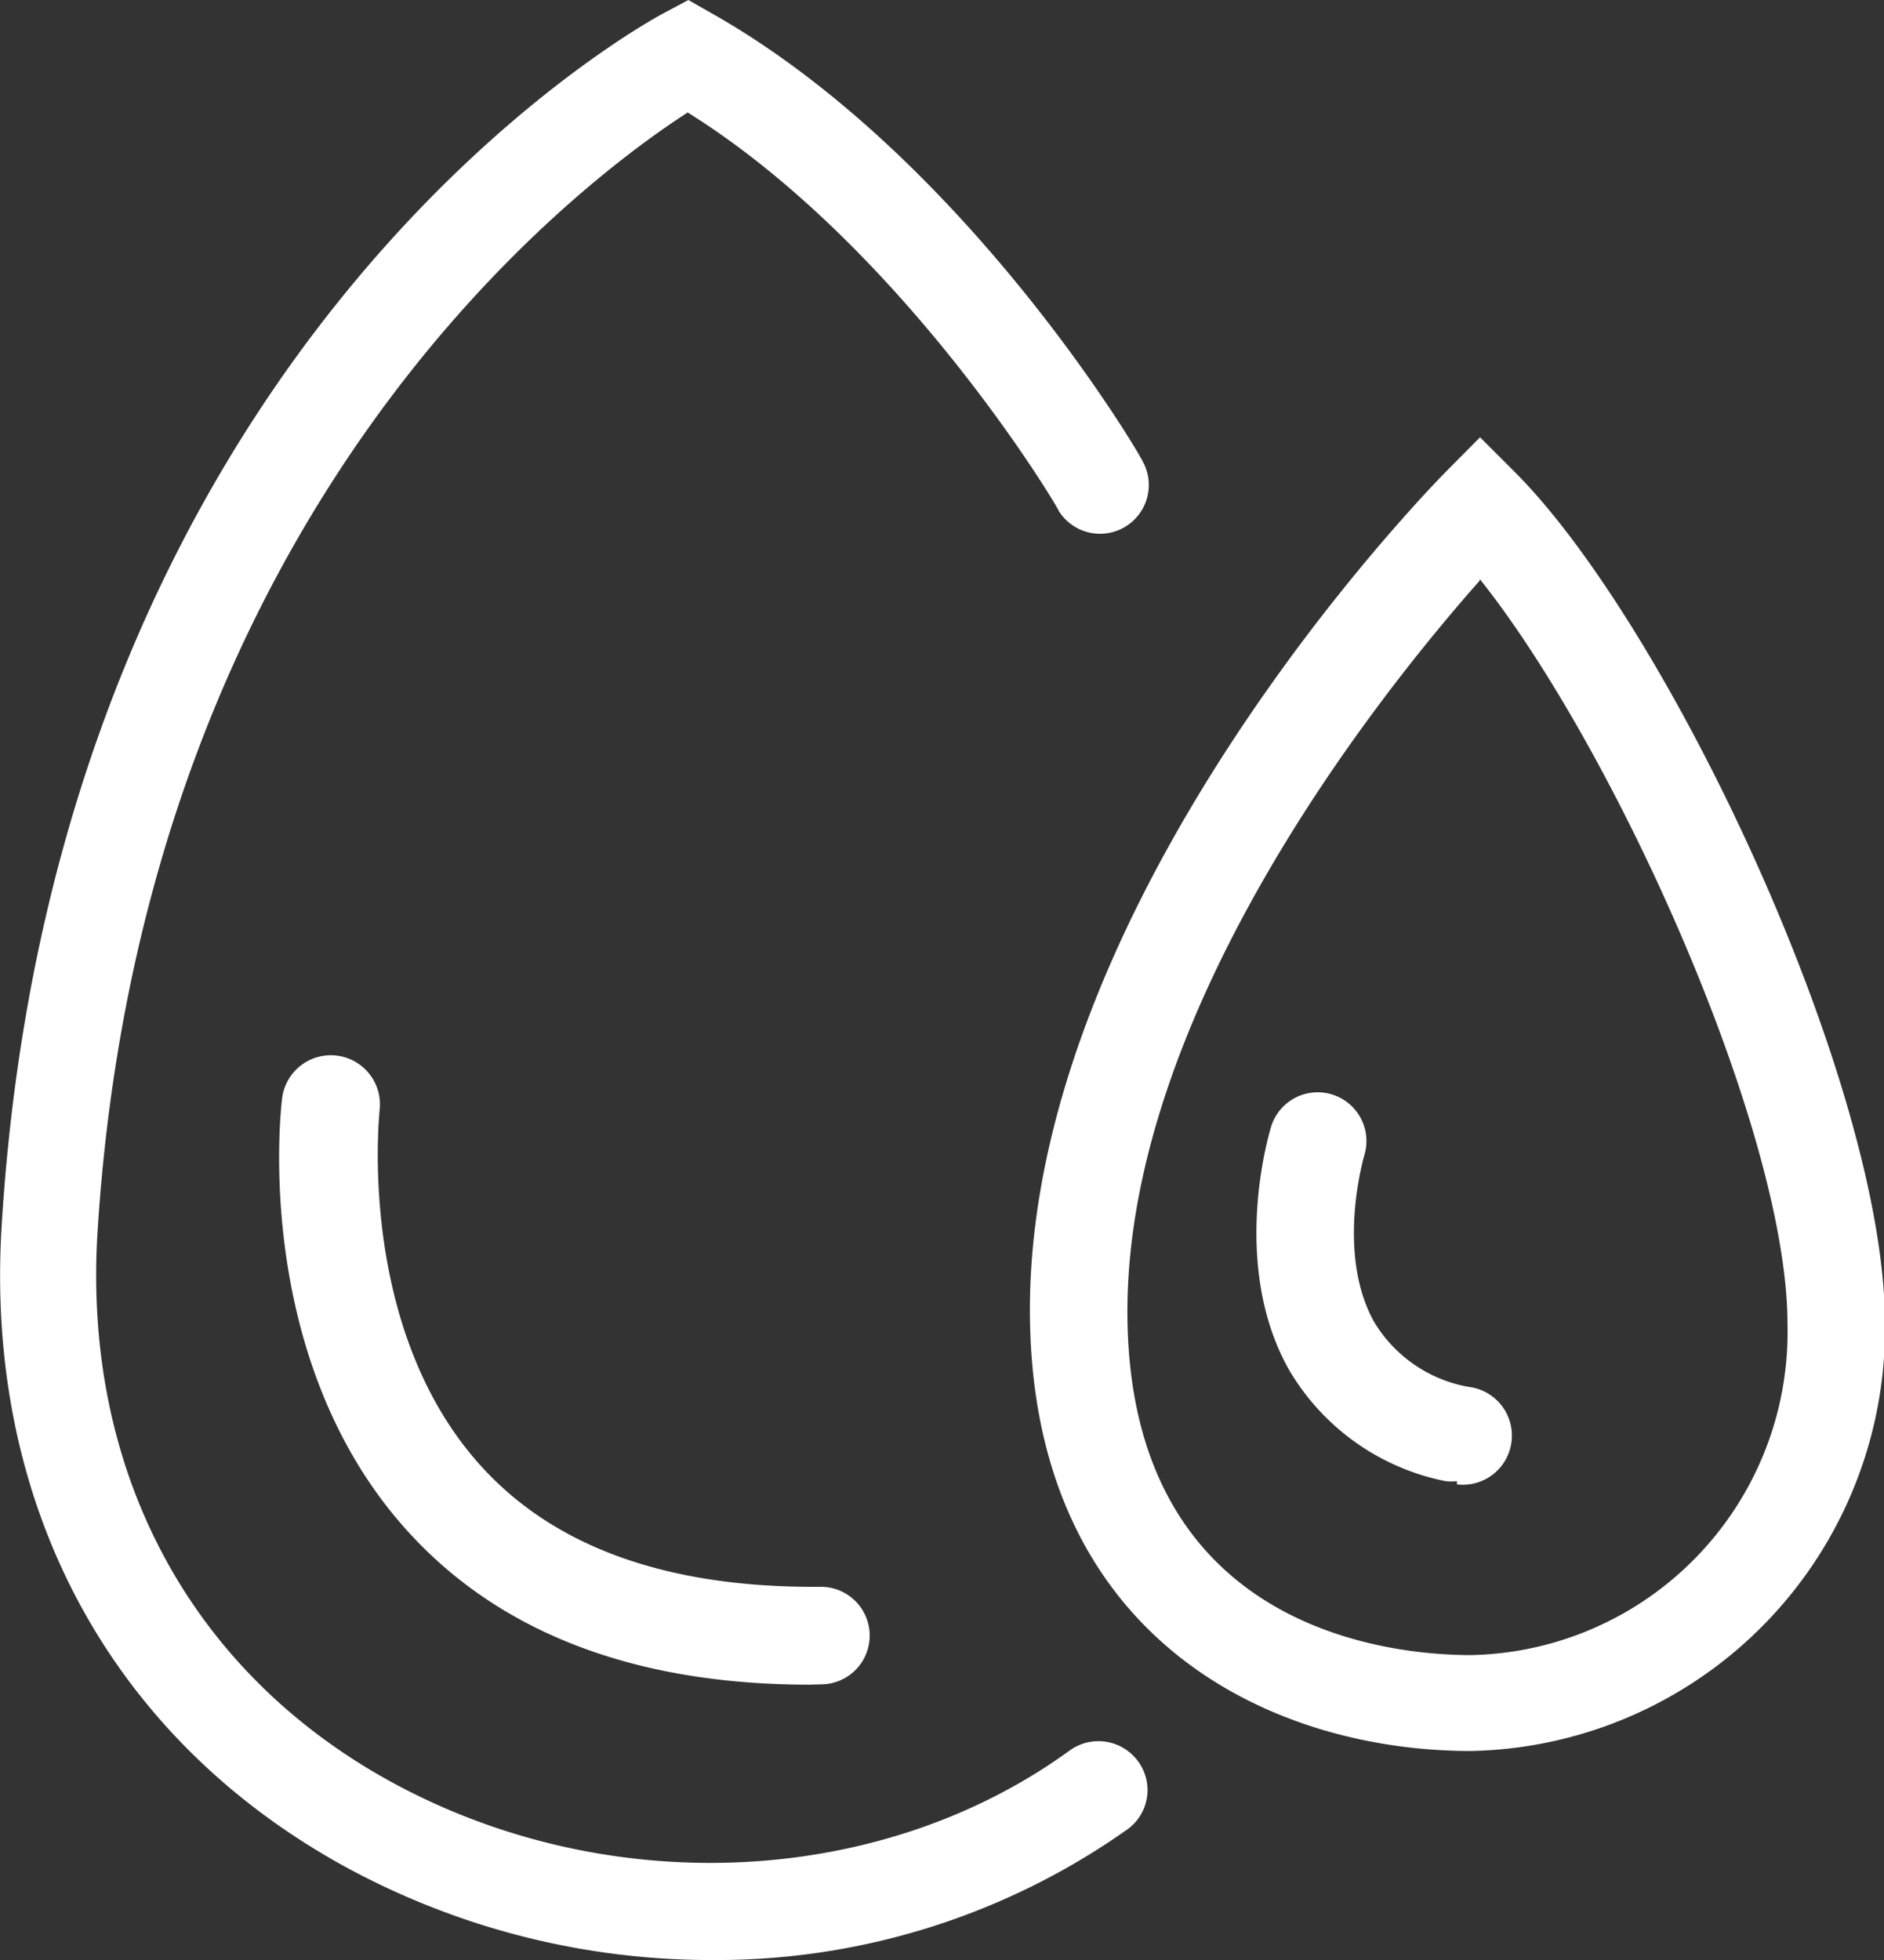 <svg xmlns="http://www.w3.org/2000/svg" viewBox="0 0 57.97 60.29"><rect x="0" y="0" width="57.97" height="60.29" fill="#333333" stroke="none"/><defs><style>.cls-1{fill:#fff;}</style></defs><g id="图层_2" data-name="图层 2"><g id="图层_1-2" data-name="图层 1"><path class="cls-1" d="M45.26,53.86c-6.26,0-13.57-3.55-13.57-13.57,0-12.7,12.27-25.24,12.79-25.77l1.06-1.07,1.07,1.07C51.36,19.27,58,33.36,58,40.72A13,13,0,0,1,45.26,53.86Zm.27-36c-2.94,3.32-10.84,13.11-10.84,22.48,0,9.81,8.09,10.57,10.57,10.57A9.94,9.94,0,0,0,55,40.72C55,34.8,49.68,23,45.53,17.81Z"/><path class="cls-1" d="M21.91,60.29a23.54,23.54,0,0,1-11.29-2.87C3.38,53.45-.47,46.27.05,37.72,1.7,10.68,19.69.79,20.45.39L21.18,0l.72.41C29.6,4.76,35,13.83,35.17,14.21a1.5,1.5,0,0,1-2.59,1.51c0-.08-4.81-8.14-11.42-12.26C17.92,5.55,4.4,15.56,3,37.91c-.45,7.33,2.84,13.49,9,16.88,6.68,3.67,15.09,3.29,20.92-.95a1.51,1.51,0,0,1,2.1.34,1.49,1.49,0,0,1-.33,2.09A21.89,21.89,0,0,1,21.91,60.29Z"/><path class="cls-1" d="M24.92,51.82c-5.41,0-9.59-1.61-12.43-4.78C7.75,41.75,8.64,34.11,8.68,33.79a1.5,1.5,0,1,1,3,.36c0,.09-.73,6.66,3.09,10.91,2.29,2.55,5.8,3.79,10.49,3.75a1.5,1.5,0,0,1,0,3Z"/><path class="cls-1" d="M44.83,45.56a1.45,1.45,0,0,1-.35,0,7.22,7.22,0,0,1-4.82-3.43c-1.84-3.27-.59-7.36-.53-7.53a1.5,1.5,0,0,1,2.86.9h0s-.91,3,.29,5.16a4.26,4.26,0,0,0,2.91,2,1.5,1.5,0,0,1-.36,3Z"/></g></g></svg>